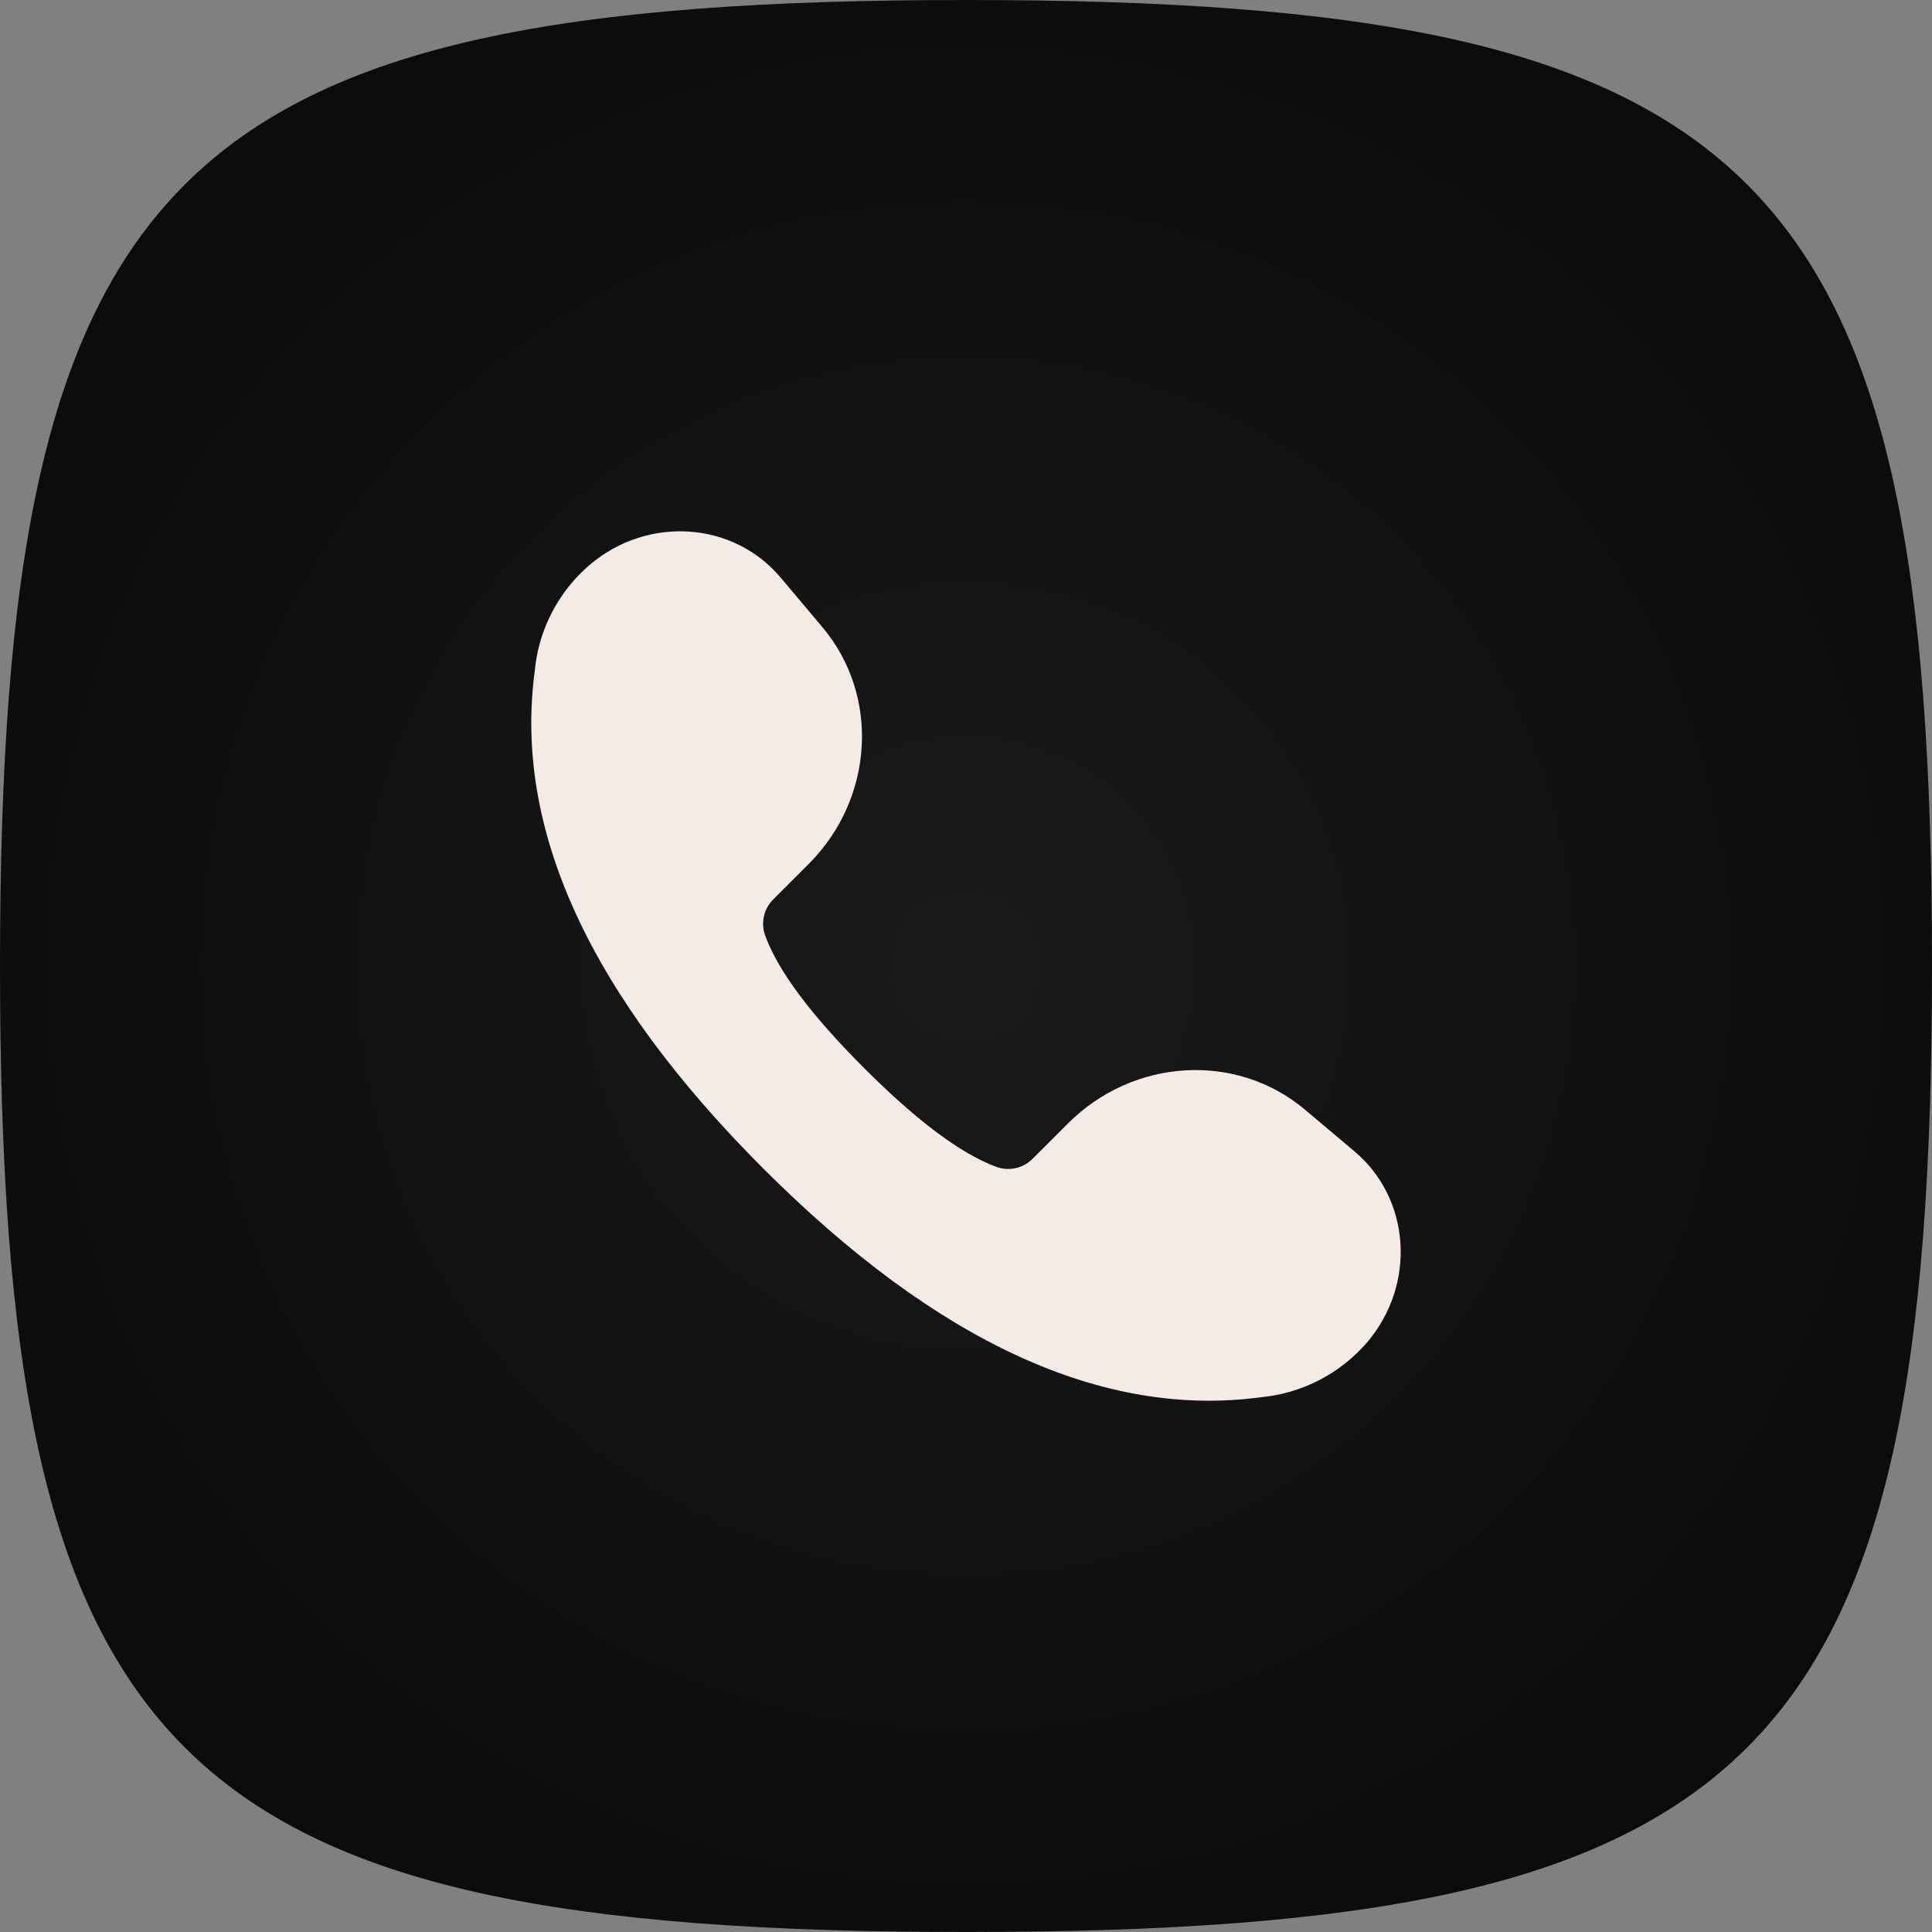 <svg width="40" height="40" viewBox="0 0 40 40" fill="none" xmlns="http://www.w3.org/2000/svg">
<rect x="0" y="0" width="40" height="40" fill="#808080" stroke="none"/>
<path d="M0 20C0 3.53 3.53 0 20 0C36.47 0 40 3.53 40 20C40 36.47 36.47 40 20 40C3.53 40 0 36.47 0 20Z" fill="black"/>
<path d="M0 20C0 3.53 3.53 0 20 0C36.47 0 40 3.53 40 20C40 36.47 36.47 40 20 40C3.53 40 0 36.47 0 20Z" fill="url(#paint0_radial_4_30)" fill-opacity="0.1"/>
<path d="M22.112 23.259C23.466 21.905 25.598 21.78 27.015 22.972L28.04 23.835C29.209 24.818 29.327 26.592 28.303 27.794C27.744 28.441 26.958 28.847 26.108 28.928C22.835 29.369 19.401 27.791 15.805 24.195C12.209 20.599 10.631 17.164 11.072 13.892C11.095 13.636 11.148 13.383 11.231 13.14C11.421 12.581 11.758 12.082 12.206 11.697C13.409 10.673 15.181 10.791 16.165 11.961L17.027 12.985C18.221 14.401 18.097 16.534 16.742 17.888L16.008 18.622C15.812 18.819 15.747 19.111 15.843 19.372C16.11 20.103 16.793 21.016 17.889 22.112C18.985 23.209 19.899 23.89 20.629 24.159C20.889 24.254 21.181 24.189 21.378 23.993L22.112 23.259Z" fill="#F5EBE6"/>
<defs>
<radialGradient id="paint0_radial_4_30" cx="0" cy="0" r="1" gradientUnits="userSpaceOnUse" gradientTransform="translate(20 20) rotate(90) scale(40.5)">
<stop stop-color="white"/>
<stop offset="1" stop-color="white" stop-opacity="0"/>
</radialGradient>
</defs>
</svg>
